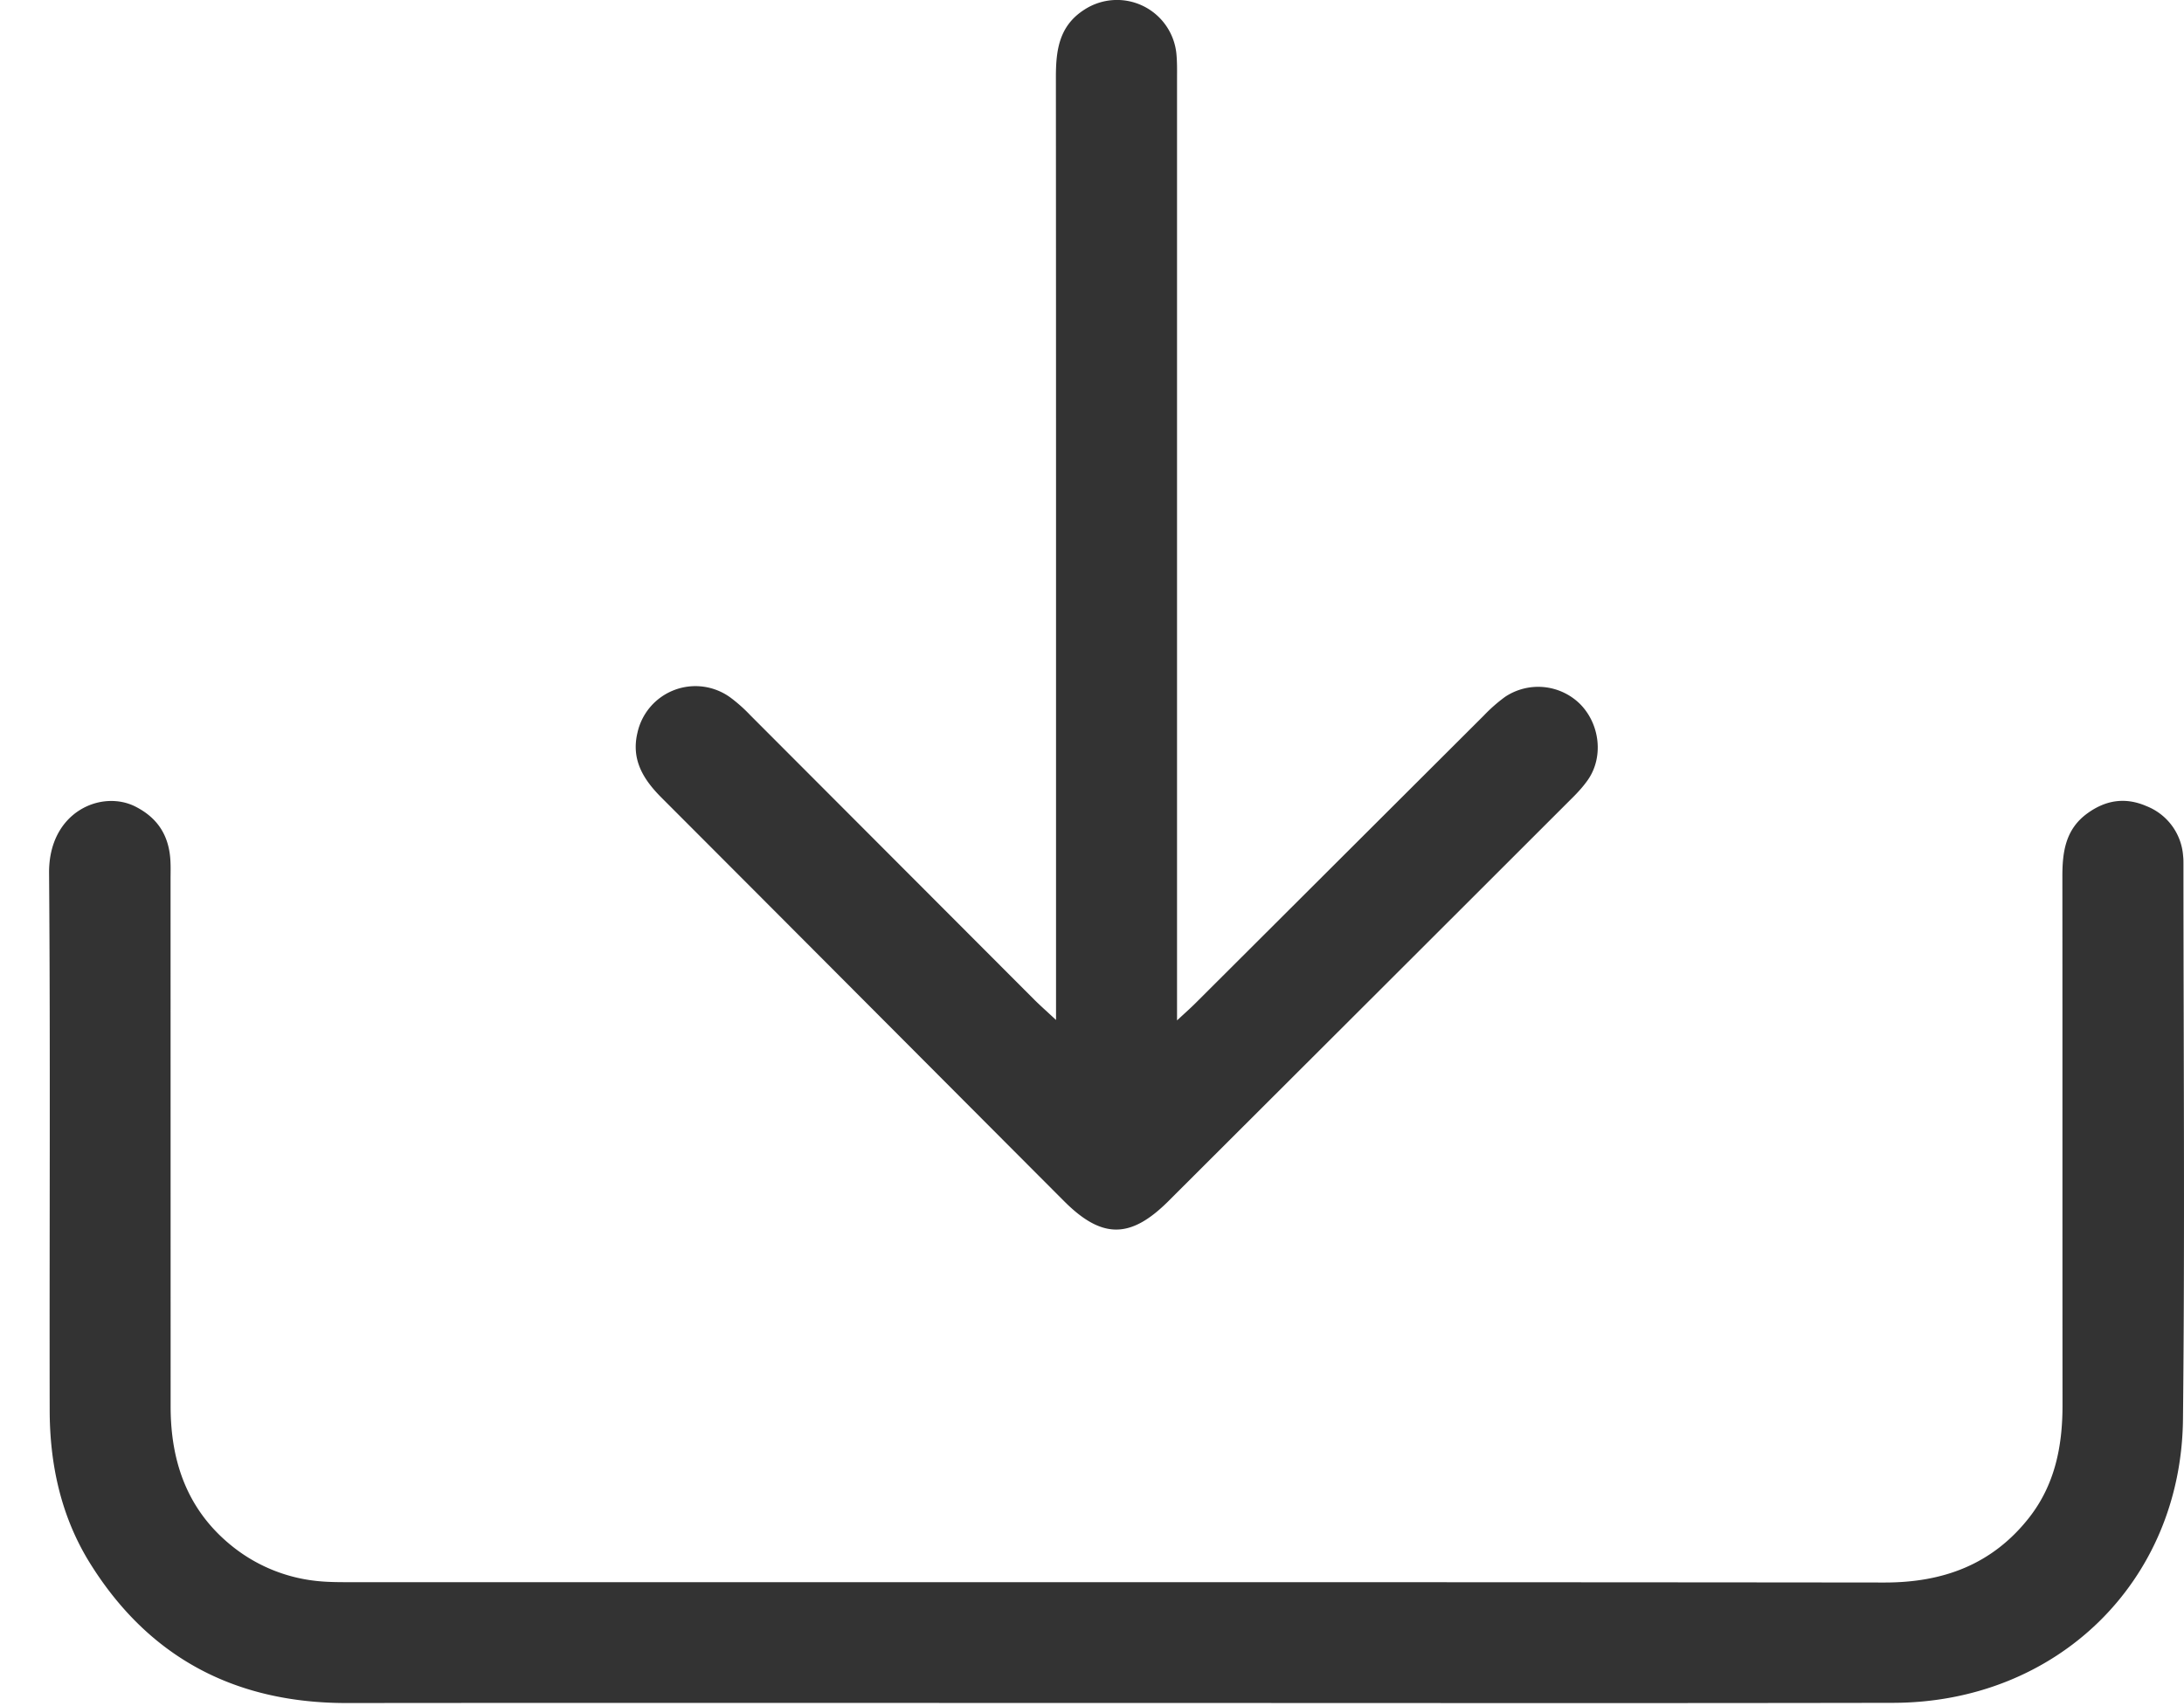 <svg xmlns="http://www.w3.org/2000/svg" width="32" height="25" viewBox="0 0 32 25">
    <path fill="#333" fill-rule="evenodd" d="M15.473 14.946c-.144-.134-.23-.21-.311-.29l-4.17-4.177a2.256 2.256 0 0 0-.29-.258.87.87 0 0 0-1.362.516c-.095.397.088.687.354.953 1.967 1.969 3.93 3.94 5.896 5.91.556.557.974.555 1.53 0 1.963-1.959 3.925-3.917 5.886-5.877.092-.09.182-.185.256-.29.236-.333.184-.82-.112-1.118a.874.874 0 0 0-1.096-.105 2.329 2.329 0 0 0-.313.275l-4.22 4.21c-.074.074-.152.143-.275.257v-.382V1.167c0-.129.003-.258-.01-.386a.875.875 0 0 0-1.347-.64c-.372.237-.418.595-.418.988.003 4.457.002 8.915.002 13.372v.445zm.866 10.008c3.8 0 7.601.005 11.402-.002 2.395-.005 4.219-1.774 4.244-4.157.029-2.71.007-5.422.007-8.133 0-.04 0-.08-.005-.12a.85.85 0 0 0-.535-.729c-.312-.136-.6-.09-.87.107-.32.233-.365.567-.364.928.002 2.581 0 5.163.002 7.745 0 .602-.112 1.166-.493 1.65-.538.682-1.255.947-2.117.946-7.492-.008-14.985-.004-22.477-.005-.159 0-.319 0-.477-.016a2.37 2.37 0 0 1-1.229-.491c-.671-.525-.927-1.24-.927-2.066l-.001-7.717c0-.128.006-.26-.012-.386-.044-.316-.211-.541-.503-.689-.495-.251-1.272.073-1.265.974.02 2.622.004 5.244.009 7.865 0 .798.165 1.563.59 2.247.865 1.39 2.134 2.052 3.767 2.05 3.751-.004 7.502-.001 11.254-.001z"/>
</svg>
